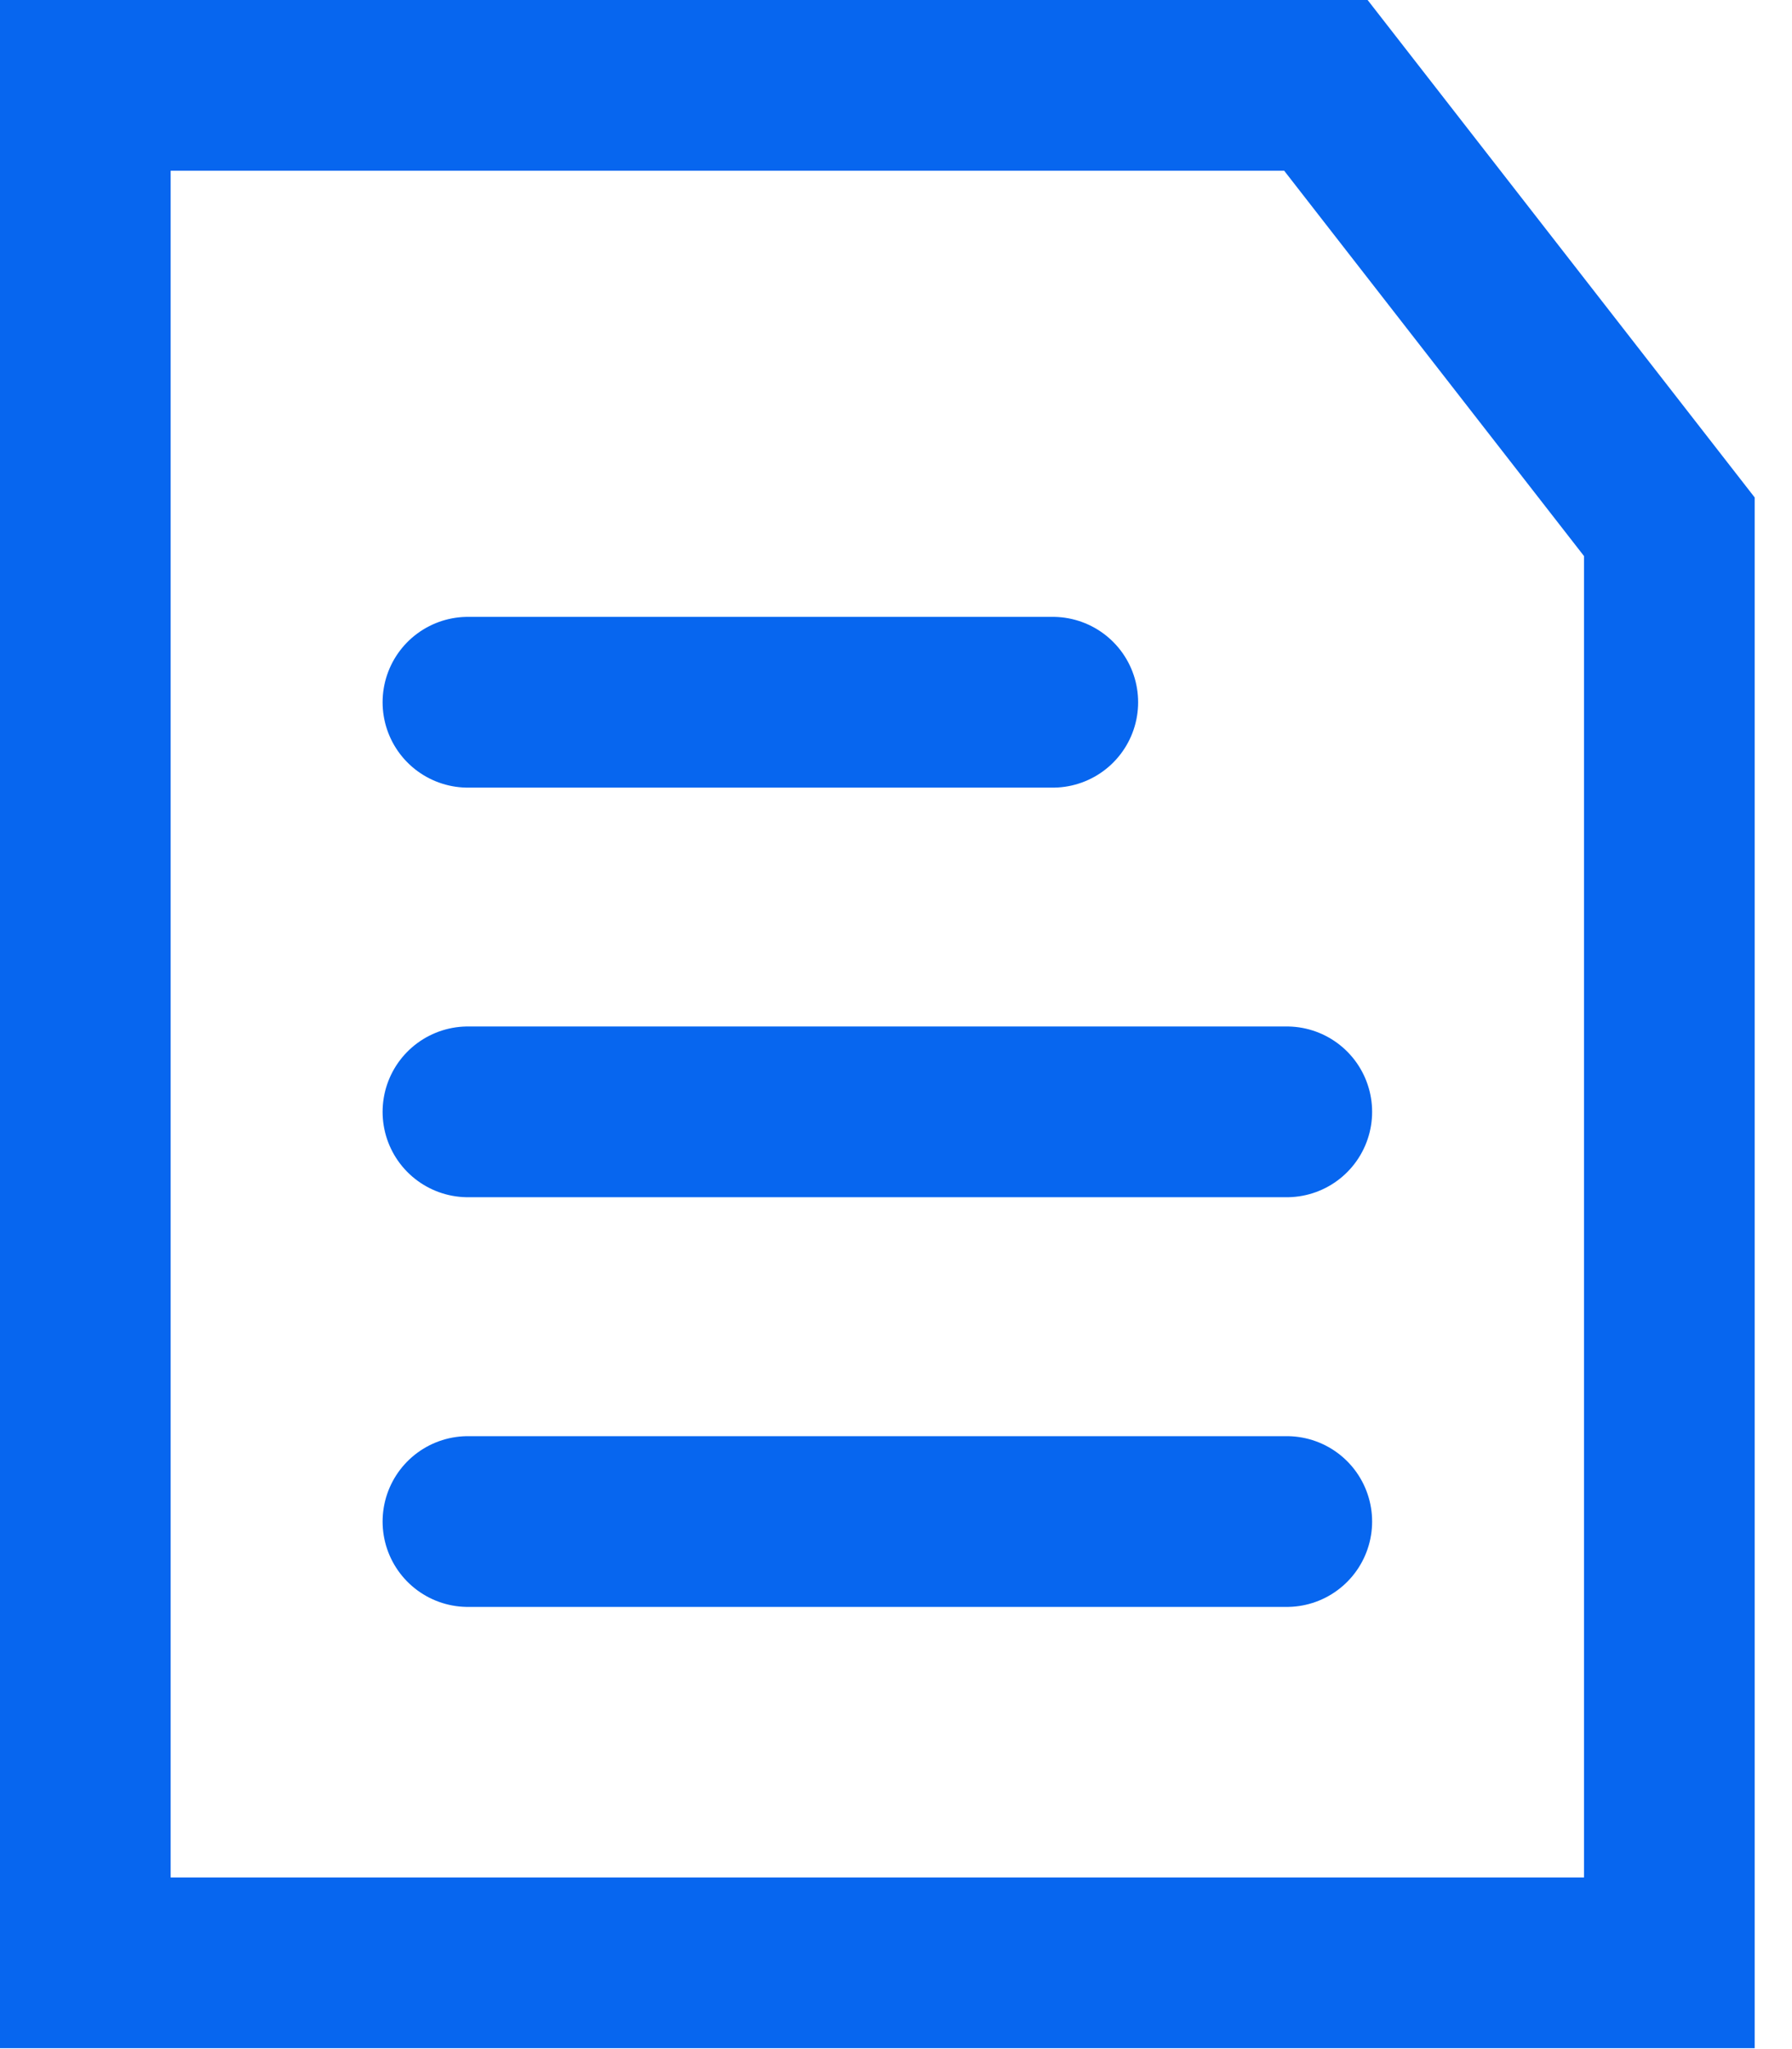 <?xml version="1.0" encoding="UTF-8"?> <svg xmlns="http://www.w3.org/2000/svg" width="42" height="48" viewBox="0 0 42 48" fill="none"><path d="M39.125 12.339V45.979H2V2H31.076L39.125 12.339Z" stroke="#0766EF" stroke-width="4"></path><path d="M10.967 16.45H24.675" stroke="#0766EF" stroke-width="4" stroke-linecap="round"></path><path d="M10.967 26.045H30.159" stroke="#0766EF" stroke-width="4" stroke-linecap="round"></path><path d="M10.967 35.642H30.159" stroke="#0766EF" stroke-width="4" stroke-linecap="round"></path></svg> 